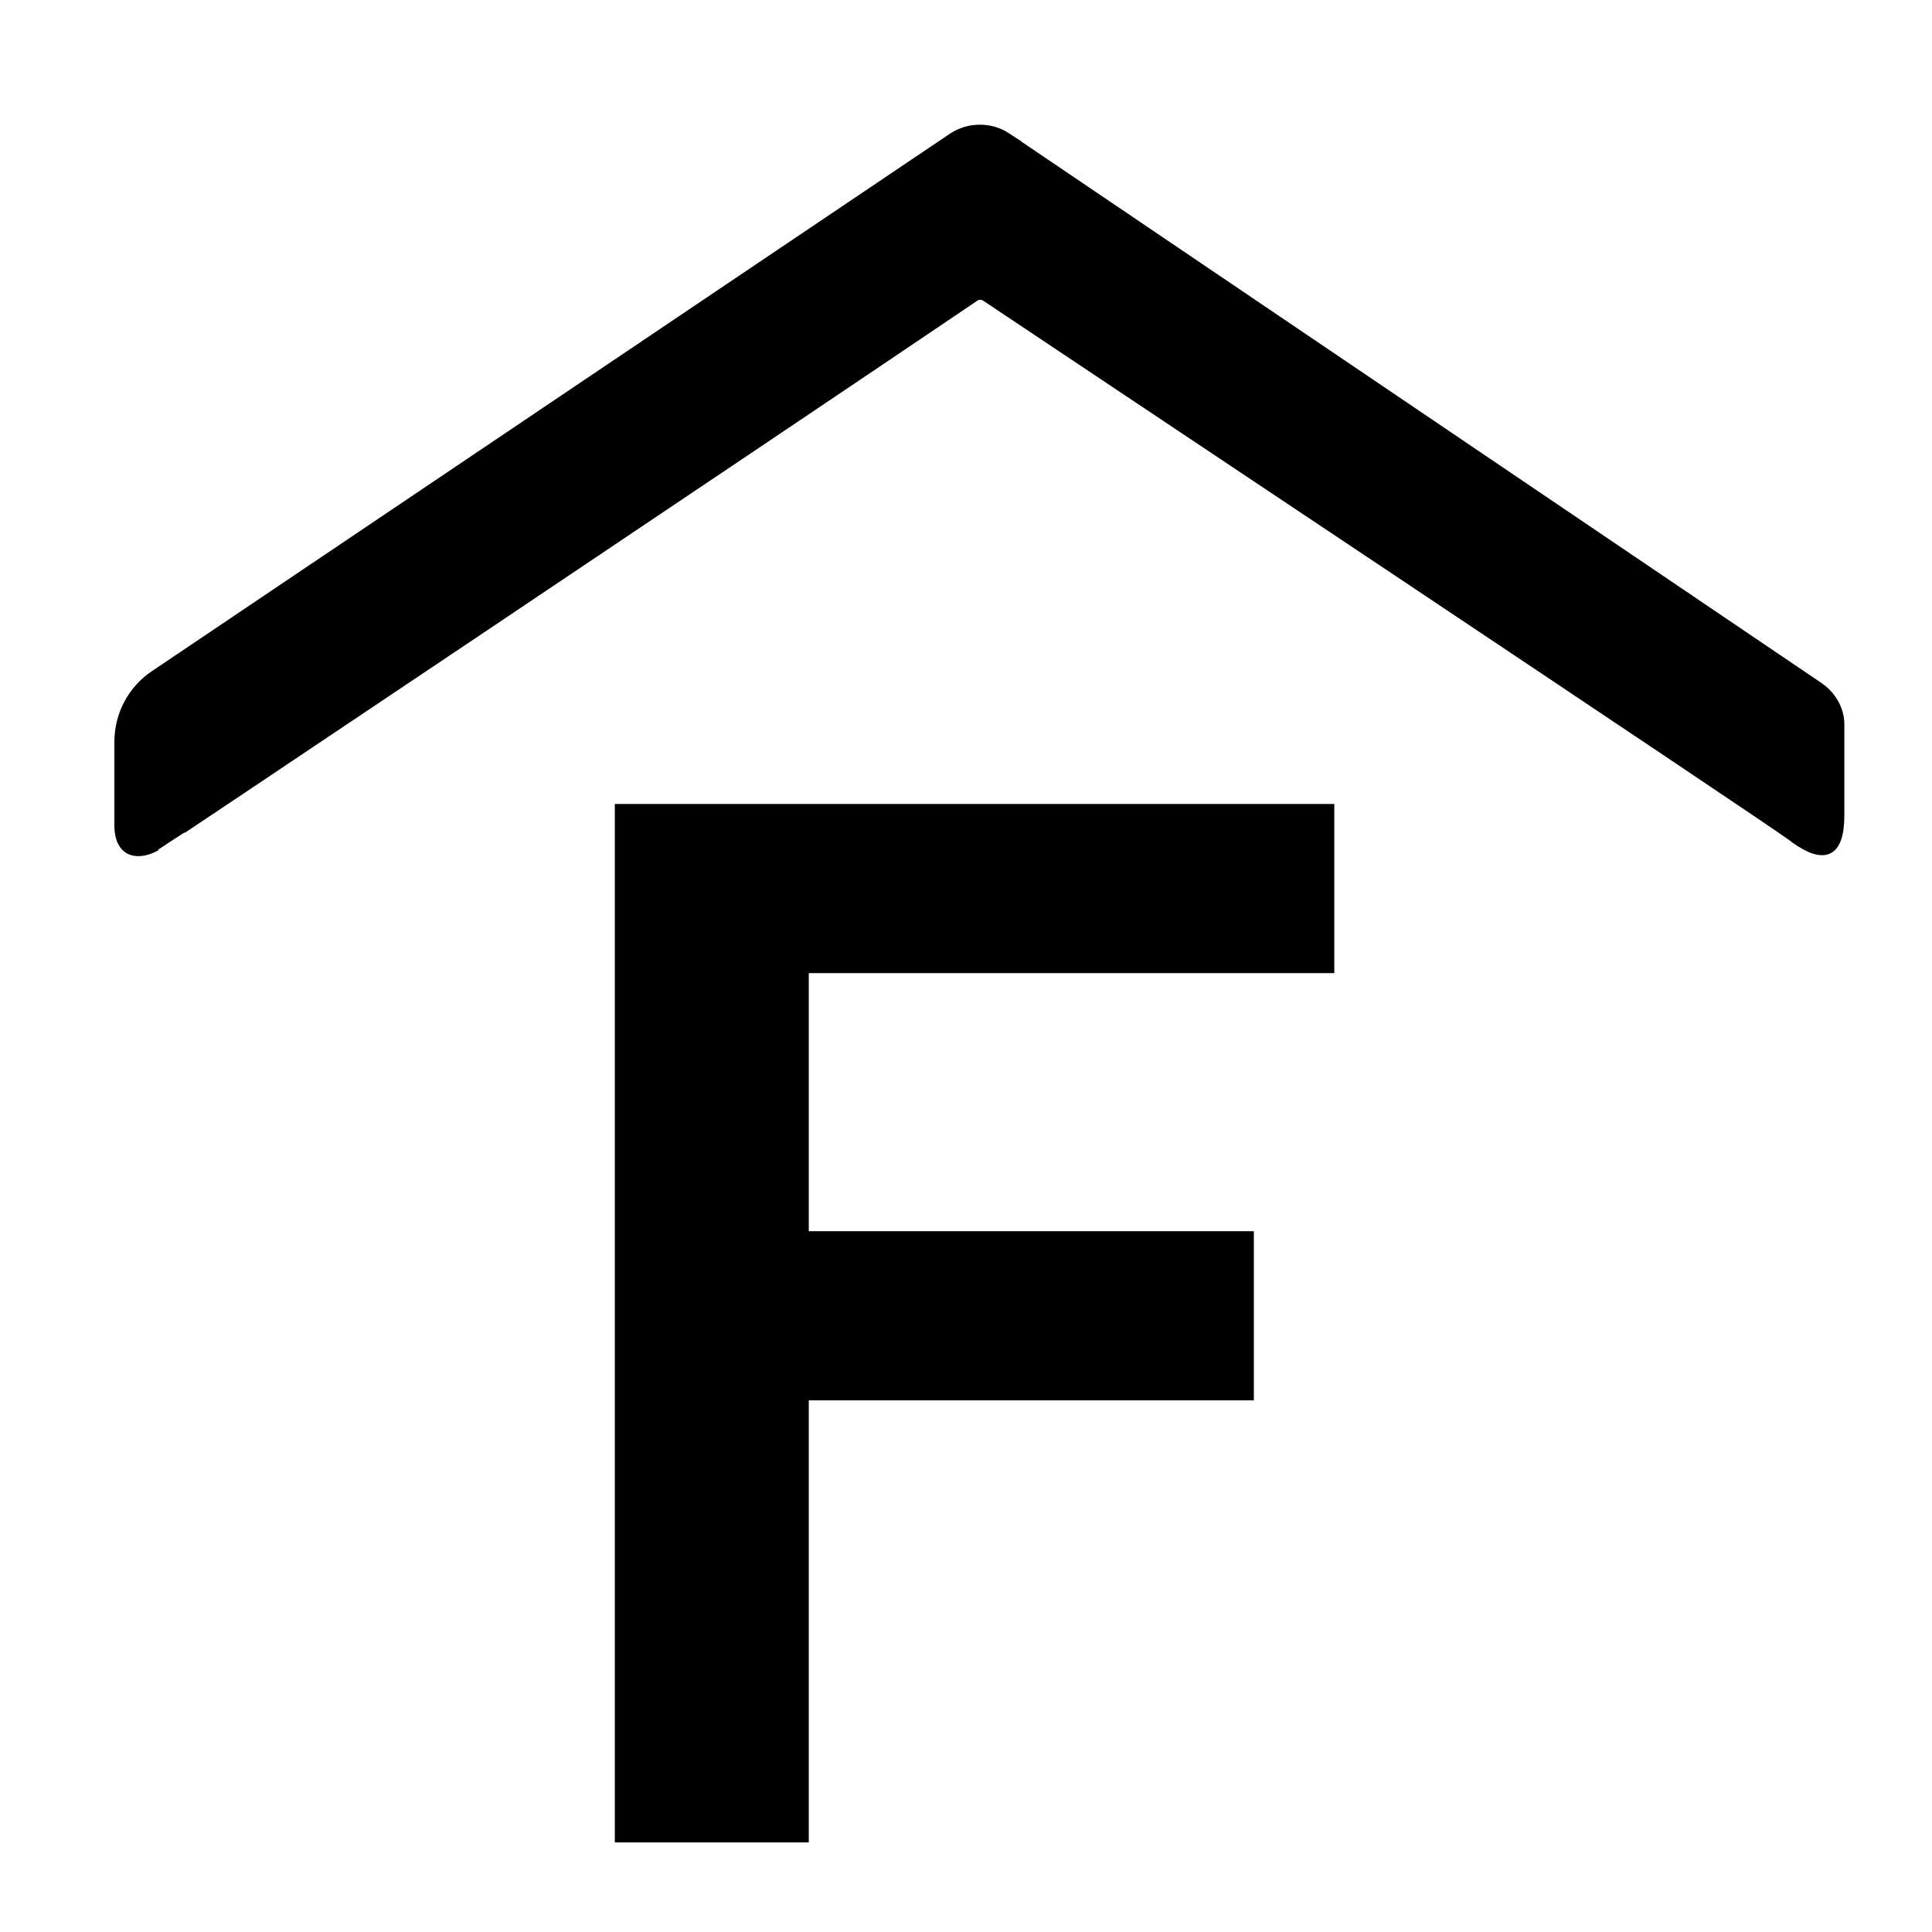 <svg xmlns="http://www.w3.org/2000/svg" version="1.1" xmlns:xlink="http://www.w3.org/1999/xlink" width="115" height="115"><svg width="115" height="115" viewBox="0 0 115 115" fill="none" version="1.1" id="SvgjsSvg1090" sodipodi:docname="icon.svg" inkscape:version="1.4 (86a8ad7, 2024-10-11)" xmlns:inkscape="http://www.inkscape.org/namespaces/inkscape" xmlns:sodipodi="http://sodipodi.sourceforge.net/DTD/sodipodi-0.dtd" xmlns="http://www.w3.org/2000/svg" xmlns:svg="http://www.w3.org/2000/svg">
  <sodipodi:namedview id="SvgjsSodipodi:namedview1089" pagecolor="#ffffff" bordercolor="#000000" borderopacity="0.25" inkscape:showpageshadow="2" inkscape:pageopacity="0.0" inkscape:pagecheckerboard="0" inkscape:deskcolor="#d1d1d1" inkscape:zoom="3.5086957" inkscape:cx="40.328377" inkscape:cy="79.374225" inkscape:window-width="1920" inkscape:window-height="1009" inkscape:window-x="2872" inkscape:window-y="375" inkscape:window-maximized="1" inkscape:current-layer="svg9"></sodipodi:namedview>
  <defs id="SvgjsDefs1088">
    <linearGradient id="SvgjsLinearGradient1087" x1="14.851" y1="1" x2="83.194" y2="48.96" gradientUnits="userSpaceOnUse">
      <stop stop-color="#191610" id="SvgjsStop1086"></stop>
      <stop offset="0.675" stop-color="#E5E4E2" id="SvgjsStop1085"></stop>
      <stop offset="1" stop-color="#191610" id="SvgjsStop1084"></stop>
    </linearGradient>
    <linearGradient id="SvgjsLinearGradient1083" x1="11.254" y1="85.23" x2="83.024" y2="119.52" gradientUnits="userSpaceOnUse">
      <stop stop-color="#191610" id="SvgjsStop1082"></stop>
      <stop offset="0.306" stop-color="#E5E4E2" id="SvgjsStop1081"></stop>
      <stop offset="1" stop-color="#191610" id="SvgjsStop1080"></stop>
    </linearGradient>
  </defs>
  <polygon class="st0" points="139.1,79.9 59.6,79.9 59.6,198 80.3,198 80.3,147.3 130.1,147.3 130.1,128.9 80.3,128.9 80.3,98.3 139.1,98.3 " id="SvgjsPolygon1079" style="fill:currentColor;stroke:currentColor;stroke-miterlimit:10" transform="matrix(0.532,0,0,0.519,5.155,6.647)"></polygon>
  <path class="st0" d="M 59.919,8.152 108.296,40.887 c 0.745,0.519 1.224,1.349 1.224,2.231 v 5.395 c 0,2.283 -0.905,2.698 -2.714,1.401 0,0 -0.053,-0.052 -0.053,-0.052 -1.756,-1.297 -43.8,-29.311 -48.058,-32.165 -0.213,-0.156 -0.479,-0.156 -0.692,0 C 45.815,25.946 9.359,50.381 9.306,50.381 8.401,50.9 7.018,51.003 7.071,48.98 v -4.825 c 0,-1.608 0.798,-3.113 2.129,-3.995 L 56.726,8.152 c 0.958,-0.623 2.235,-0.623 3.193,0 z" id="SvgjsPath1078" style="fill:currentColor;stroke:currentColor;stroke-width:0.525;stroke-miterlimit:10"></path>
</svg><style>@media (prefers-color-scheme: light) { :root { filter: none; } }
@media (prefers-color-scheme: dark) { :root { filter: none; } }
</style></svg>